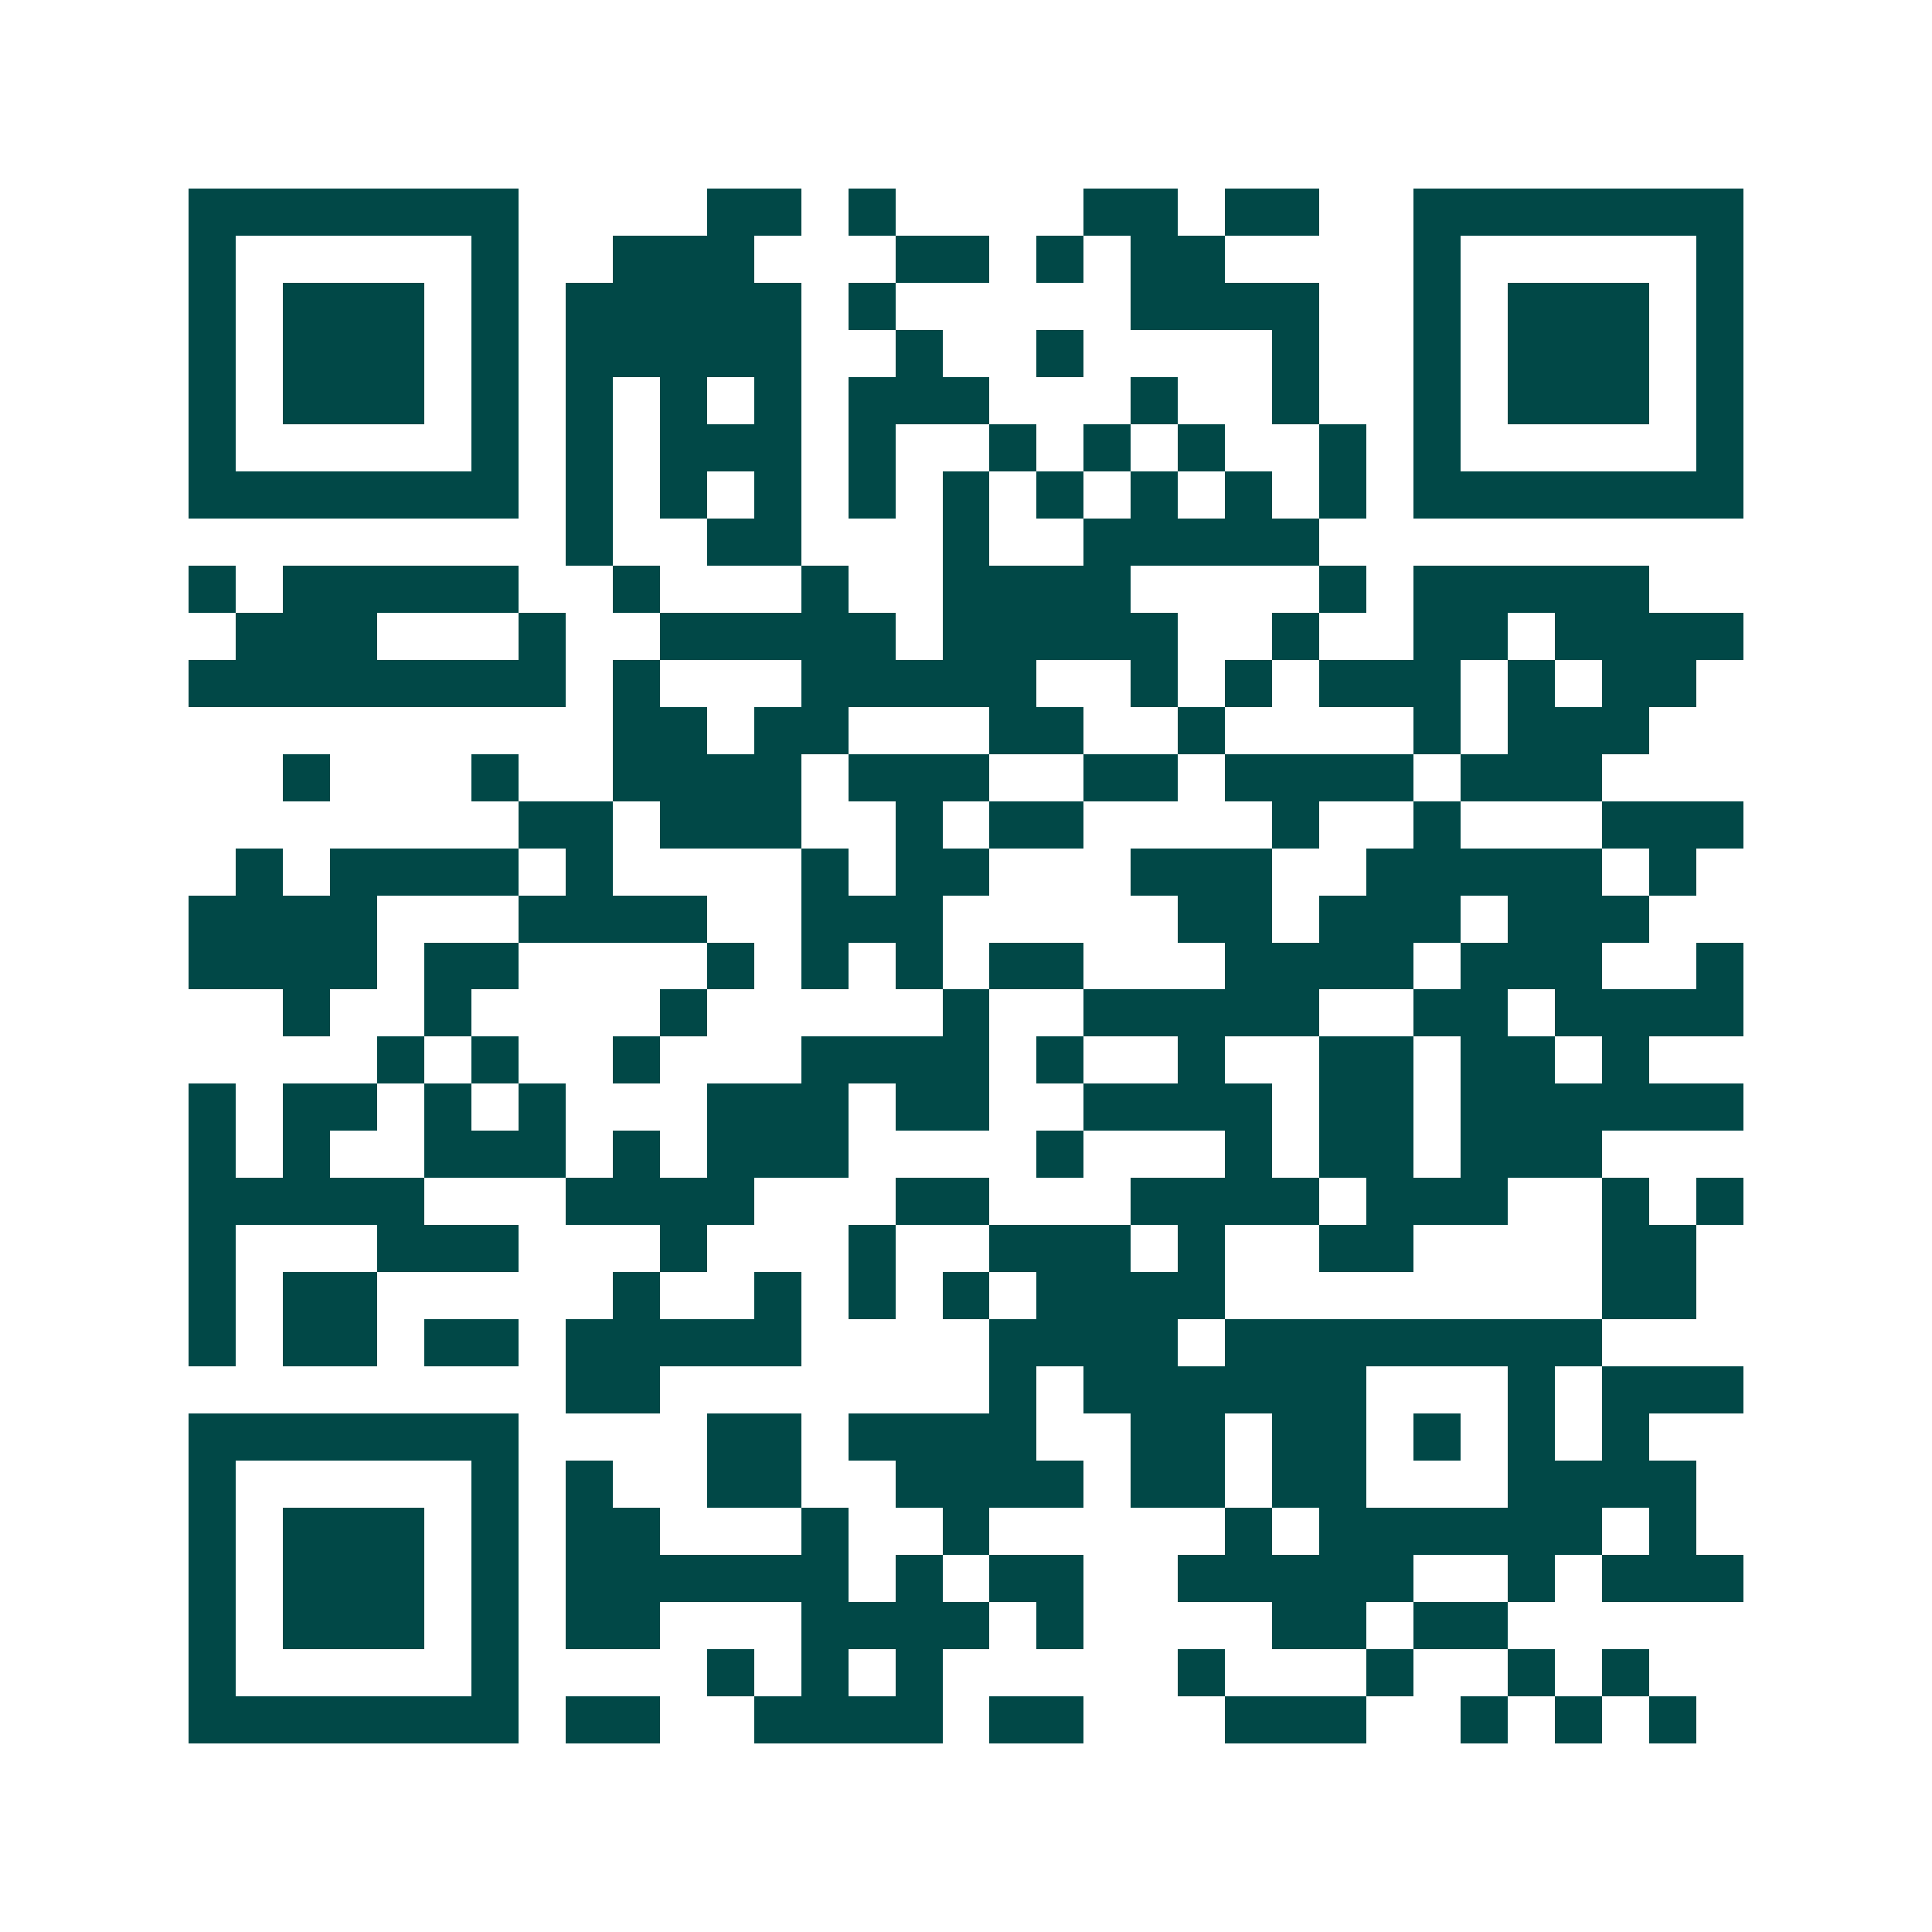 <svg xmlns="http://www.w3.org/2000/svg" width="200" height="200" viewBox="0 0 41 41" shape-rendering="crispEdges"><path fill="#ffffff" d="M0 0h41v41H0z"/><path stroke="#014847" d="M4 4.5h7m4 0h2m1 0h1m4 0h2m1 0h2m2 0h7M4 5.5h1m5 0h1m2 0h3m3 0h2m1 0h1m1 0h2m4 0h1m5 0h1M4 6.5h1m1 0h3m1 0h1m1 0h5m1 0h1m5 0h4m2 0h1m1 0h3m1 0h1M4 7.5h1m1 0h3m1 0h1m1 0h5m2 0h1m2 0h1m4 0h1m2 0h1m1 0h3m1 0h1M4 8.5h1m1 0h3m1 0h1m1 0h1m1 0h1m1 0h1m1 0h3m3 0h1m2 0h1m2 0h1m1 0h3m1 0h1M4 9.5h1m5 0h1m1 0h1m1 0h3m1 0h1m2 0h1m1 0h1m1 0h1m2 0h1m1 0h1m5 0h1M4 10.5h7m1 0h1m1 0h1m1 0h1m1 0h1m1 0h1m1 0h1m1 0h1m1 0h1m1 0h1m1 0h7M12 11.5h1m2 0h2m3 0h1m2 0h5M4 12.5h1m1 0h5m2 0h1m3 0h1m2 0h4m4 0h1m1 0h5M5 13.5h3m3 0h1m2 0h5m1 0h5m2 0h1m2 0h2m1 0h4M4 14.5h8m1 0h1m3 0h5m2 0h1m1 0h1m1 0h3m1 0h1m1 0h2M13 15.5h2m1 0h2m3 0h2m2 0h1m4 0h1m1 0h3M6 16.5h1m3 0h1m2 0h4m1 0h3m2 0h2m1 0h4m1 0h3M11 17.5h2m1 0h3m2 0h1m1 0h2m4 0h1m2 0h1m3 0h3M5 18.5h1m1 0h4m1 0h1m4 0h1m1 0h2m3 0h3m2 0h5m1 0h1M4 19.5h4m3 0h4m2 0h3m5 0h2m1 0h3m1 0h3M4 20.5h4m1 0h2m4 0h1m1 0h1m1 0h1m1 0h2m3 0h4m1 0h3m2 0h1M6 21.5h1m2 0h1m4 0h1m5 0h1m2 0h5m2 0h2m1 0h4M8 22.5h1m1 0h1m2 0h1m3 0h4m1 0h1m2 0h1m2 0h2m1 0h2m1 0h1M4 23.5h1m1 0h2m1 0h1m1 0h1m3 0h3m1 0h2m2 0h4m1 0h2m1 0h6M4 24.5h1m1 0h1m2 0h3m1 0h1m1 0h3m4 0h1m3 0h1m1 0h2m1 0h3M4 25.5h5m3 0h4m3 0h2m3 0h4m1 0h3m2 0h1m1 0h1M4 26.5h1m3 0h3m3 0h1m3 0h1m2 0h3m1 0h1m2 0h2m4 0h2M4 27.5h1m1 0h2m5 0h1m2 0h1m1 0h1m1 0h1m1 0h4m8 0h2M4 28.5h1m1 0h2m1 0h2m1 0h5m4 0h4m1 0h8M12 29.5h2m7 0h1m1 0h6m3 0h1m1 0h3M4 30.5h7m4 0h2m1 0h4m2 0h2m1 0h2m1 0h1m1 0h1m1 0h1M4 31.5h1m5 0h1m1 0h1m2 0h2m2 0h4m1 0h2m1 0h2m3 0h4M4 32.5h1m1 0h3m1 0h1m1 0h2m3 0h1m2 0h1m5 0h1m1 0h6m1 0h1M4 33.5h1m1 0h3m1 0h1m1 0h6m1 0h1m1 0h2m2 0h5m2 0h1m1 0h3M4 34.5h1m1 0h3m1 0h1m1 0h2m3 0h4m1 0h1m4 0h2m1 0h2M4 35.5h1m5 0h1m4 0h1m1 0h1m1 0h1m5 0h1m3 0h1m2 0h1m1 0h1M4 36.5h7m1 0h2m2 0h4m1 0h2m3 0h3m2 0h1m1 0h1m1 0h1"/></svg>
